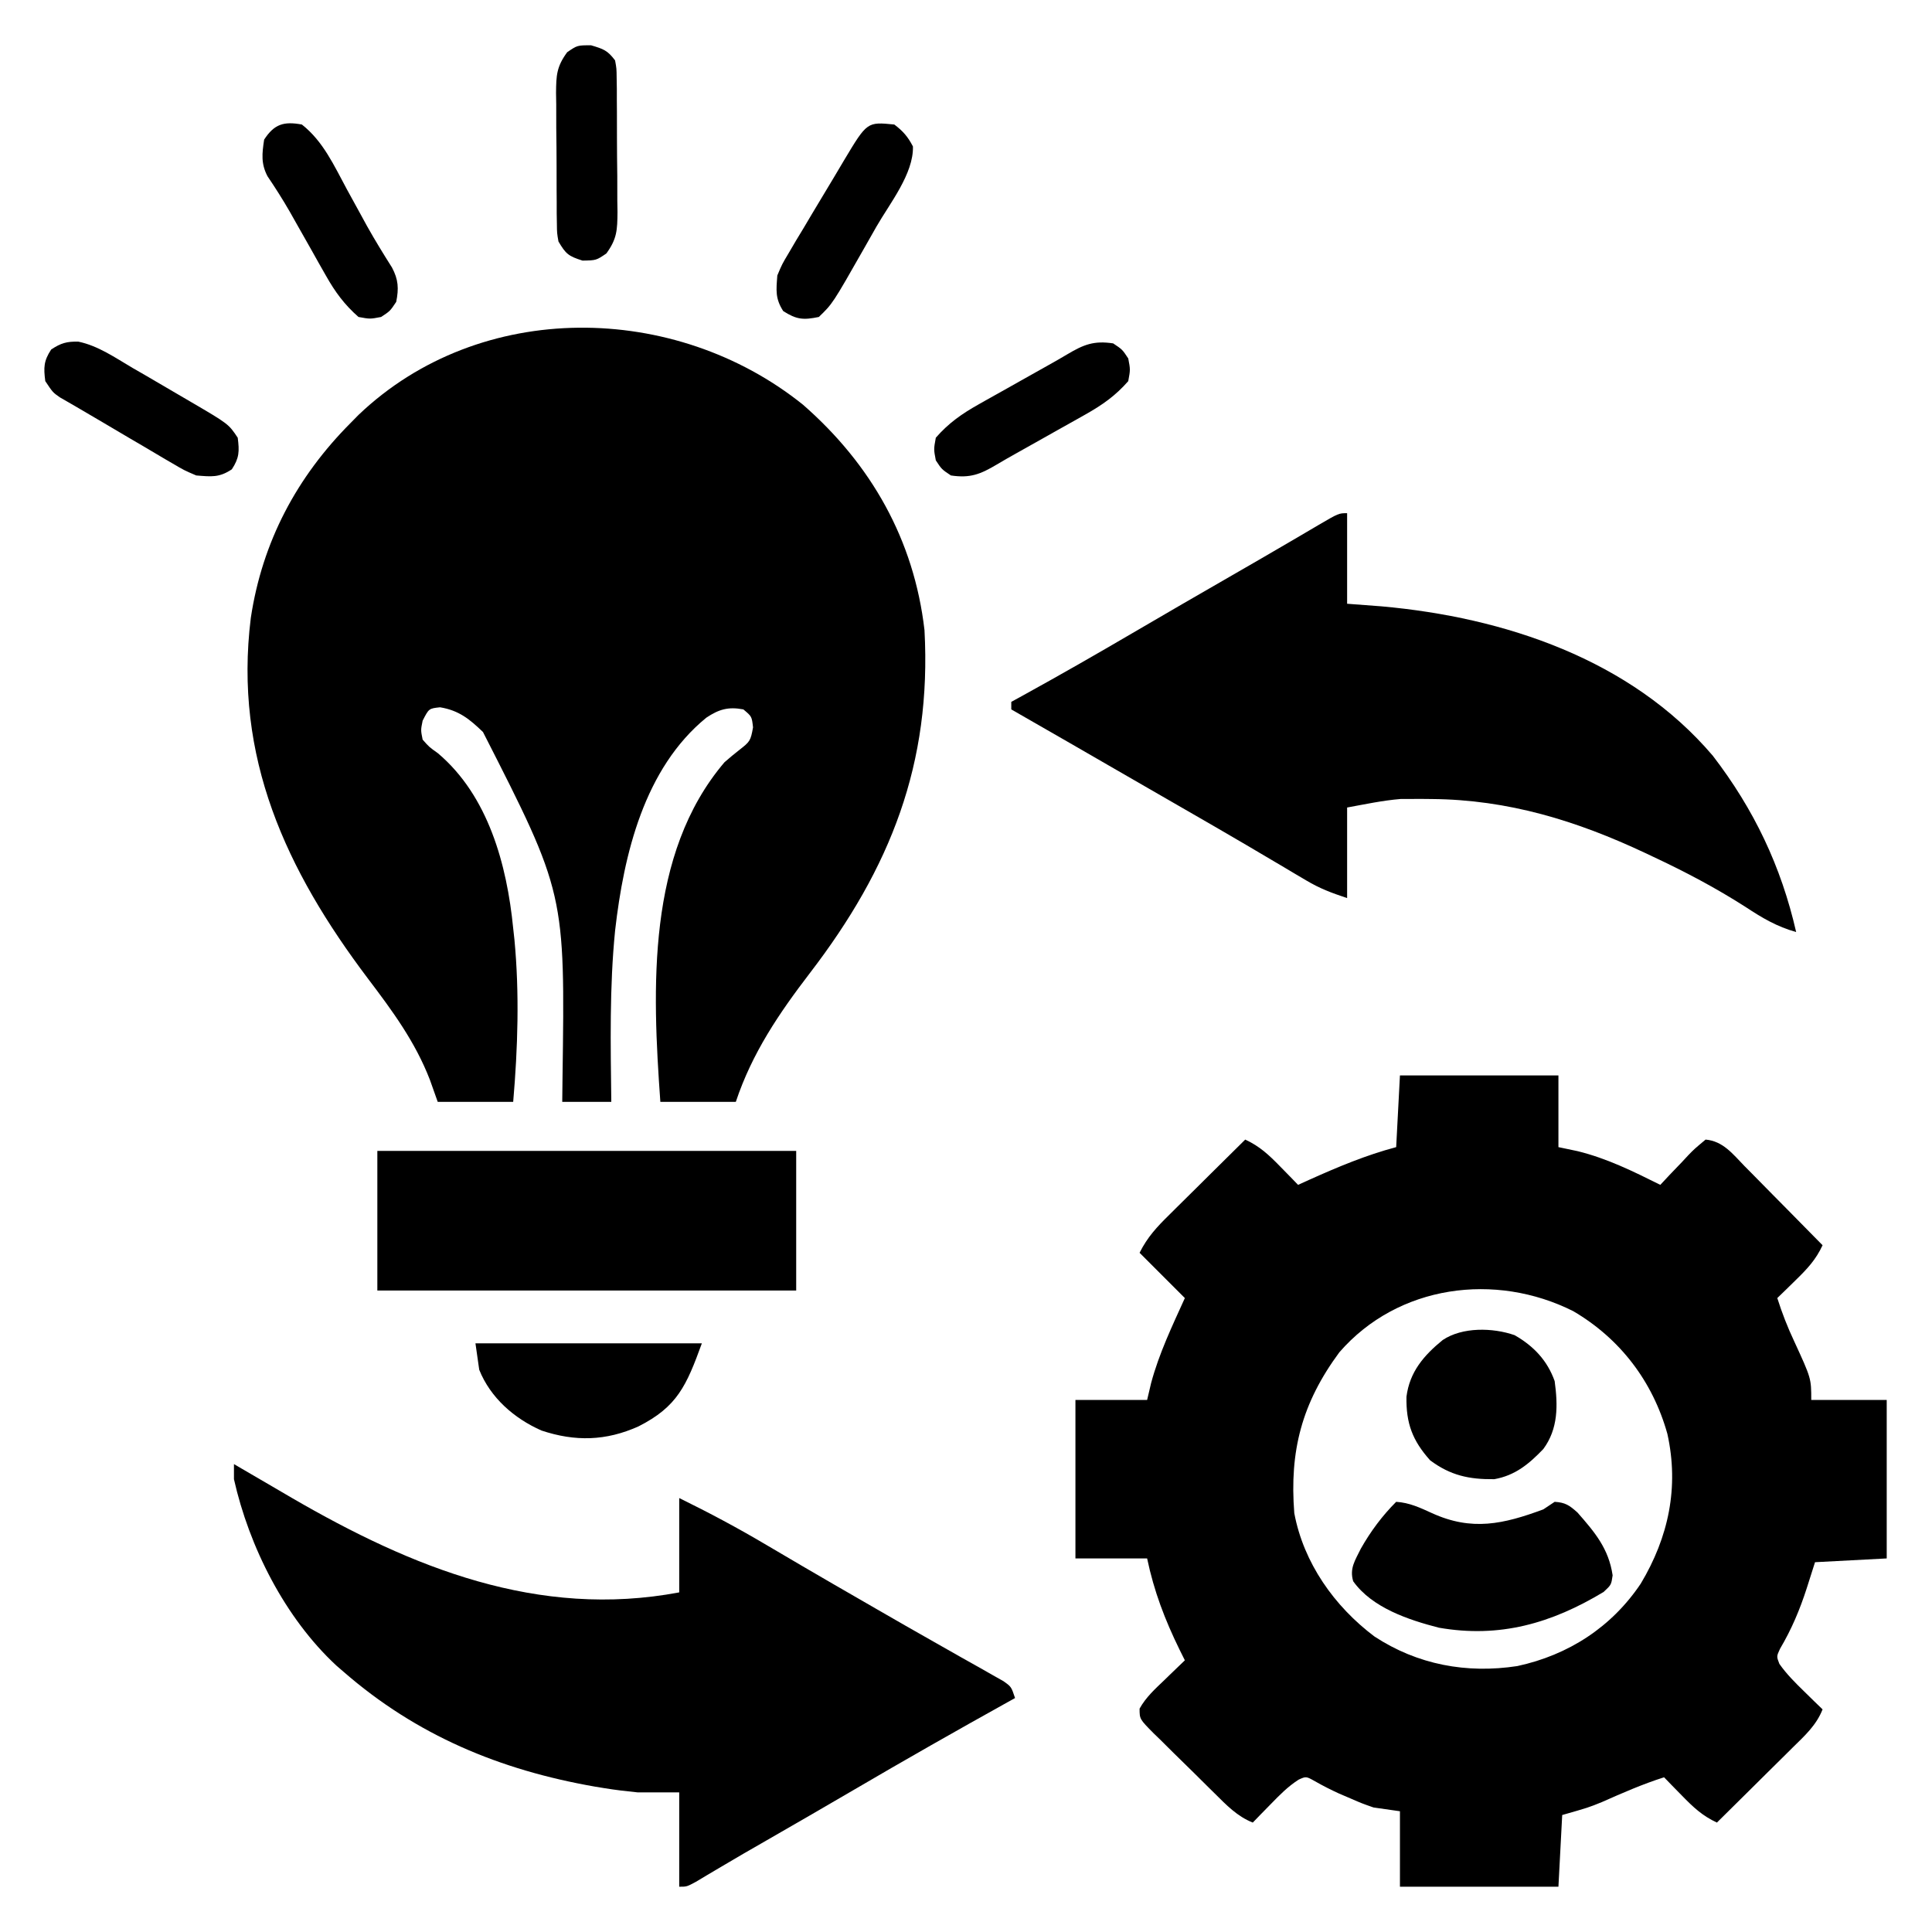 <?xml version="1.0" encoding="UTF-8"?>
<svg version="1.1" xmlns="http://www.w3.org/2000/svg" width="512" height="512">
<path d="M0 0 C18.04 15.758 29.424 35.802 32.188 59.738 C34.101 95.098 23.171 122.77 1.848 150.569 C-6.368 161.302 -13.494 171.784 -17.812 184.738 C-24.413 184.738 -31.012 184.738 -37.812 184.738 C-39.953 154.773 -41.51 119.045 -20.812 94.738 C-19.51 93.598 -18.18 92.488 -16.812 91.426 C-14.115 89.306 -13.874 89.093 -13.25 85.488 C-13.576 82.607 -13.576 82.607 -15.812 80.738 C-19.829 79.973 -22.313 80.724 -25.625 82.926 C-42.095 96.373 -47.488 119.139 -49.796 139.273 C-51.312 154.384 -50.99 169.573 -50.812 184.738 C-55.102 184.738 -59.392 184.738 -63.812 184.738 C-63.789 182.684 -63.766 180.629 -63.742 178.512 C-63.051 129.436 -63.051 129.436 -84.812 86.738 C-88.396 83.276 -91.218 81.004 -96.188 80.176 C-99.152 80.492 -99.152 80.492 -100.812 83.738 C-101.318 86.212 -101.318 86.212 -100.812 88.738 C-99.092 90.693 -99.092 90.693 -96.75 92.363 C-83.417 103.648 -78.475 121.874 -76.812 138.738 C-76.648 140.233 -76.648 140.233 -76.48 141.758 C-75.131 156.065 -75.583 170.444 -76.812 184.738 C-83.412 184.738 -90.013 184.738 -96.812 184.738 C-97.833 181.861 -97.833 181.861 -98.875 178.926 C-102.782 168.814 -108.79 160.672 -115.293 152.086 C-137.001 123.325 -150.927 93.417 -146.344 56.484 C-143.305 36.325 -134.184 19.135 -119.812 4.738 C-119.14 4.054 -118.467 3.369 -117.773 2.664 C-85.477 -28.12 -33.838 -27.211 0 0 Z " fill="#000000" transform="translate(212.812,107.262)"/>
<path d="M0 0 C13.86 0 27.72 0 42 0 C42 6.27 42 12.54 42 19 C44.506 19.526 44.506 19.526 47.062 20.062 C54.879 21.986 61.832 25.426 69 29 C69.82 28.122 70.64 27.244 71.484 26.34 C72.572 25.205 73.661 24.071 74.75 22.938 C75.289 22.357 75.828 21.776 76.383 21.178 C77.984 19.527 77.984 19.527 81 17 C85.646 17.417 88.209 20.832 91.297 24.004 C91.891 24.602 92.484 25.2 93.096 25.816 C94.988 27.724 96.869 29.643 98.75 31.562 C100.032 32.859 101.314 34.156 102.598 35.451 C105.74 38.626 108.872 41.811 112 45 C110.218 48.85 107.923 51.28 104.875 54.25 C103.965 55.142 103.055 56.034 102.117 56.953 C101.069 57.966 101.069 57.966 100 59 C101.263 62.977 102.722 66.726 104.5 70.5 C109 80.283 109 80.283 109 86 C115.6 86 122.2 86 129 86 C129 99.86 129 113.72 129 128 C122.73 128.33 116.46 128.66 110 129 C109.278 131.269 108.556 133.537 107.812 135.875 C105.97 141.585 103.794 146.764 100.723 151.949 C99.789 153.969 99.789 153.969 100.551 155.941 C102.481 158.684 104.724 160.91 107.125 163.25 C108.035 164.142 108.945 165.034 109.883 165.953 C110.581 166.629 111.28 167.304 112 168 C110.362 172.196 107.267 174.987 104.117 178.078 C103.543 178.65 102.969 179.221 102.377 179.81 C100.548 181.628 98.711 183.439 96.875 185.25 C95.631 186.484 94.388 187.718 93.145 188.953 C90.102 191.974 87.052 194.989 84 198 C80.15 196.218 77.72 193.923 74.75 190.875 C73.858 189.965 72.966 189.055 72.047 188.117 C71.034 187.069 71.034 187.069 70 186 C64.324 187.797 58.973 190.154 53.535 192.562 C50 194 50 194 43 196 C42.67 202.27 42.34 208.54 42 215 C28.14 215 14.28 215 0 215 C0 208.4 0 201.8 0 195 C-2.31 194.67 -4.62 194.34 -7 194 C-10.098 192.914 -10.098 192.914 -13.062 191.625 C-14.095 191.183 -15.128 190.741 -16.191 190.285 C-18.367 189.29 -20.423 188.241 -22.5 187.062 C-24.867 185.73 -24.867 185.73 -26.828 186.613 C-29.701 188.447 -31.874 190.686 -34.25 193.125 C-35.142 194.035 -36.034 194.945 -36.953 195.883 C-37.629 196.581 -38.304 197.28 -39 198 C-43.151 196.355 -45.998 193.343 -49.113 190.258 C-49.687 189.693 -50.261 189.128 -50.852 188.546 C-52.059 187.354 -53.263 186.158 -54.465 184.96 C-56.311 183.126 -58.176 181.311 -60.041 179.496 C-61.212 178.334 -62.382 177.172 -63.551 176.008 C-64.393 175.195 -64.393 175.195 -65.252 174.366 C-69.001 170.572 -69.001 170.572 -68.997 167.799 C-67.339 164.808 -64.891 162.584 -62.438 160.25 C-61.917 159.743 -61.397 159.237 -60.861 158.715 C-59.581 157.47 -58.291 156.234 -57 155 C-57.471 154.056 -57.941 153.113 -58.426 152.141 C-62.313 144.182 -65.168 136.729 -67 128 C-73.27 128 -79.54 128 -86 128 C-86 114.14 -86 100.28 -86 86 C-79.73 86 -73.46 86 -67 86 C-66.474 83.772 -66.474 83.772 -65.938 81.5 C-63.814 73.616 -60.363 66.424 -57 59 C-60.96 55.04 -64.92 51.08 -69 47 C-66.914 42.827 -64.388 40.133 -61.117 36.922 C-60.543 36.35 -59.969 35.779 -59.377 35.19 C-57.548 33.372 -55.711 31.561 -53.875 29.75 C-52.631 28.516 -51.388 27.282 -50.145 26.047 C-47.102 23.026 -44.052 20.011 -41 17 C-37.15 18.782 -34.72 21.077 -31.75 24.125 C-30.858 25.035 -29.966 25.945 -29.047 26.883 C-28.371 27.581 -27.696 28.28 -27 29 C-25.961 28.529 -24.922 28.059 -23.852 27.574 C-16.328 24.203 -8.99 21.122 -1 19 C-0.67 12.73 -0.34 6.46 0 0 Z M-16.062 73.375 C-25.997 86.835 -29.298 99.505 -28 116 C-25.531 129.193 -17.38 140.697 -6.762 148.684 C4.659 156.179 17.691 158.575 31.094 156.527 C44.638 153.612 56.077 146.216 63.812 134.688 C71.201 122.344 73.997 109.141 70.875 95 C67.005 81.132 58.374 69.764 45.93 62.473 C25.327 52.116 -0.479 55.431 -16.062 73.375 Z " fill="#000000" transform="translate(371,285)"/>
<path d="M0 0 C0.704 0.412 1.408 0.825 2.133 1.25 C4.829 2.827 7.529 4.4 10.229 5.969 C11.939 6.964 13.645 7.965 15.352 8.965 C47.241 27.476 80.639 41.033 118 34 C118 25.75 118 17.5 118 9 C125.901 12.869 133.56 16.952 141.125 21.438 C143.234 22.678 145.343 23.917 147.453 25.156 C149.071 26.108 149.071 26.108 150.721 27.078 C156.09 30.225 161.483 33.331 166.875 36.438 C167.936 37.051 168.997 37.664 170.09 38.296 C175.223 41.26 180.363 44.211 185.526 47.125 C187.955 48.497 190.382 49.876 192.807 51.256 C194.531 52.232 196.26 53.199 197.99 54.166 C199.026 54.756 200.062 55.345 201.129 55.953 C202.047 56.47 202.966 56.988 203.912 57.521 C206 59 206 59 207 62 C206.368 62.351 205.737 62.702 205.086 63.063 C191.351 70.7 177.702 78.459 164.145 86.406 C156.479 90.898 148.778 95.33 141.078 99.763 C140.068 100.346 139.057 100.928 138.016 101.527 C136.539 102.376 136.539 102.376 135.033 103.242 C132.895 104.481 130.764 105.734 128.639 106.997 C127.557 107.638 126.474 108.28 125.359 108.941 C124.379 109.527 123.399 110.113 122.39 110.717 C120 112 120 112 118 112 C118 103.75 118 95.5 118 87 C114.37 87 110.74 87 107 87 C103.995 86.702 101.095 86.362 98.125 85.875 C97.325 85.744 96.524 85.614 95.7 85.479 C70.48 81.079 48.398 71.901 29 55 C28.062 54.19 28.062 54.19 27.105 53.363 C13.513 40.726 4.049 21.981 0 4 C0 2.68 0 1.36 0 0 Z " fill="#000000" transform="translate(62,388)"/>
<path d="M0 0 C0 7.92 0 15.84 0 24 C3.011 24.227 6.022 24.454 9.125 24.688 C41.652 27.6 75.167 38.705 96.918 64.289 C107.831 78.498 115.016 93.557 119 111 C113.879 109.566 110.008 107.263 105.625 104.375 C97.686 99.289 89.535 94.992 81 91 C80.034 90.542 80.034 90.542 79.048 90.075 C60.818 81.493 42.671 75.914 22.438 75.75 C21.479 75.74 20.521 75.731 19.534 75.721 C18.123 75.728 18.123 75.728 16.684 75.734 C15.854 75.737 15.024 75.739 14.17 75.741 C9.403 76.13 4.706 77.144 0 78 C0 85.92 0 93.84 0 102 C-4.285 100.572 -7.191 99.487 -10.922 97.27 C-11.851 96.722 -12.78 96.174 -13.738 95.61 C-14.732 95.017 -15.726 94.424 -16.75 93.812 C-18.914 92.536 -21.078 91.26 -23.242 89.984 C-24.358 89.325 -25.474 88.666 -26.624 87.986 C-32.021 84.811 -37.448 81.686 -42.875 78.562 C-45.035 77.318 -47.195 76.073 -49.355 74.828 C-50.978 73.893 -50.978 73.893 -52.634 72.939 C-56.149 70.914 -59.663 68.887 -63.176 66.859 C-63.766 66.519 -64.356 66.178 -64.964 65.827 C-67.797 64.192 -70.63 62.557 -73.462 60.922 C-78.635 57.937 -83.811 54.958 -89 52 C-89 51.34 -89 50.68 -89 50 C-87.979 49.441 -86.958 48.881 -85.906 48.305 C-76.007 42.855 -66.213 37.244 -56.462 31.533 C-47.801 26.461 -39.114 21.435 -30.414 16.429 C-25.335 13.505 -20.262 10.574 -15.207 7.609 C-13.88 6.833 -13.88 6.833 -12.527 6.042 C-10.885 5.081 -9.245 4.116 -7.608 3.148 C-2.223 0 -2.223 0 0 0 Z " fill="#000000" transform="translate(357,136)"/>
<path d="M0 0 C36.63 0 73.26 0 111 0 C111 12.21 111 24.42 111 37 C74.37 37 37.74 37 0 37 C0 24.79 0 12.58 0 0 Z " fill="#000000" transform="translate(100,305)"/>
<path d="M0 0 C3.496 0.212 6.357 1.567 9.5 3 C20.046 7.803 28.377 5.934 39 2 C39.99 1.34 40.98 0.68 42 0 C44.826 0.171 45.915 0.924 48.035 2.82 C52.638 8.052 56.328 12.41 57.363 19.48 C57 22 57 22 54.98 23.879 C41.142 32.221 27.418 36.172 11.293 33.352 C3.276 31.283 -6.376 28.09 -11.391 21.047 C-12.413 17.614 -10.854 15.478 -9.352 12.387 C-6.773 7.834 -3.699 3.699 0 0 Z " fill="#000000" transform="translate(370,398)"/>
<path d="M0 0 C4.998 2.843 8.675 6.709 10.609 12.164 C11.486 18.58 11.574 24.792 7.609 30.164 C3.815 34.131 0.128 37.19 -5.391 38.164 C-12.075 38.242 -17.013 37.171 -22.391 33.164 C-27.049 27.962 -28.795 23.383 -28.664 16.312 C-27.825 9.723 -24.061 5.369 -19.074 1.293 C-13.854 -2.207 -5.765 -2.016 0 0 Z " fill="#000000" transform="translate(401.391,353.836)"/>
<path d="M0 0 C19.8 0 39.6 0 60 0 C55.905 11.262 53.489 16.79 43.223 22 C34.578 25.89 26.424 26.075 17.488 23.102 C10.264 19.903 3.976 14.439 1 7 C0.67 4.69 0.34 2.38 0 0 Z " fill="#000000" transform="translate(126,356)"/>
<path d="M0 0 C2.32 1.755 3.607 3.24 4.938 5.812 C5.144 13.031 -1.248 20.974 -4.733 27.052 C-5.806 28.926 -6.869 30.805 -7.932 32.686 C-16.345 47.477 -16.345 47.477 -20 51 C-24.108 51.85 -25.912 51.697 -29.438 49.438 C-31.581 46.094 -31.301 43.93 -31 40 C-29.75 37.025 -29.75 37.025 -28 34.086 C-27.045 32.458 -27.045 32.458 -26.071 30.797 C-25.046 29.103 -25.046 29.103 -24 27.375 C-23.307 26.207 -22.614 25.039 -21.923 23.869 C-19.966 20.569 -17.984 17.284 -16 14 C-15.097 12.481 -14.194 10.962 -13.293 9.441 C-7.205 -0.72 -7.205 -0.72 0 0 Z " fill="#000000" transform="translate(237,33)"/>
<path d="M0 0 C2.438 1.625 2.438 1.625 4 4 C4.562 6.938 4.562 6.938 4 10 C0.628 13.867 -2.914 16.348 -7.367 18.848 C-7.965 19.186 -8.563 19.525 -9.179 19.874 C-11.073 20.944 -12.974 22.004 -14.875 23.062 C-16.142 23.776 -17.409 24.49 -18.676 25.205 C-21.019 26.527 -23.366 27.843 -25.714 29.156 C-27.433 30.121 -29.15 31.09 -30.84 32.103 C-35.182 34.688 -37.905 35.769 -43 35 C-45.438 33.375 -45.438 33.375 -47 31 C-47.562 28.062 -47.562 28.062 -47 25 C-43.628 21.133 -40.086 18.652 -35.633 16.152 C-35.035 15.814 -34.437 15.475 -33.821 15.126 C-31.927 14.056 -30.026 12.996 -28.125 11.938 C-26.858 11.224 -25.591 10.51 -24.324 9.795 C-21.981 8.473 -19.634 7.157 -17.286 5.844 C-15.567 4.879 -13.85 3.91 -12.16 2.897 C-7.818 0.312 -5.095 -0.769 0 0 Z " fill="#000000" transform="translate(295,91)"/>
<path d="M0 0 C5.229 1.078 9.803 4.284 14.353 6.959 C15.463 7.599 16.574 8.238 17.718 8.896 C20.898 10.734 24.065 12.593 27.228 14.459 C28.019 14.921 28.81 15.383 29.625 15.859 C39.796 21.812 39.796 21.812 42.228 25.459 C42.684 29.037 42.666 30.794 40.665 33.834 C37.309 36.072 35.219 35.786 31.228 35.459 C28.021 34.086 28.021 34.086 24.771 32.17 C24.183 31.83 23.595 31.489 22.989 31.137 C21.123 30.05 19.269 28.943 17.415 27.834 C16.184 27.113 14.951 26.393 13.718 25.674 C11.324 24.276 8.937 22.865 6.557 21.443 C4.441 20.182 2.317 18.934 0.183 17.703 C-0.713 17.182 -1.61 16.66 -2.534 16.124 C-3.311 15.677 -4.088 15.231 -4.888 14.771 C-6.772 13.459 -6.772 13.459 -8.772 10.459 C-9.229 6.882 -9.21 5.125 -7.21 2.084 C-4.655 0.381 -3.054 -0.079 0 0 Z " fill="#000000" transform="translate(20.772,90.541)"/>
<path d="M0 0 C5.676 4.458 8.556 10.945 11.938 17.188 C13.133 19.369 14.329 21.55 15.527 23.73 C16.104 24.785 16.681 25.84 17.275 26.927 C19.365 30.651 21.591 34.277 23.875 37.885 C25.587 41.103 25.708 43.462 25 47 C23.375 49.438 23.375 49.438 21 51 C18.062 51.562 18.062 51.562 15 51 C11.293 47.744 8.819 44.386 6.406 40.105 C5.768 38.985 5.13 37.864 4.473 36.709 C3.815 35.535 3.157 34.362 2.5 33.188 C1.201 30.888 -0.103 28.59 -1.406 26.293 C-2.326 24.663 -2.326 24.663 -3.264 23 C-5.104 19.821 -7.052 16.74 -9.115 13.701 C-10.867 10.333 -10.558 7.718 -10 4 C-7.318 -0.126 -4.789 -0.88 0 0 Z " fill="#000000" transform="translate(80,33)"/>
<path d="M0 0 C3.33 0.987 4.35 1.338 6.375 4 C6.769 6.149 6.769 6.149 6.795 8.667 C6.811 9.612 6.827 10.557 6.843 11.53 C6.843 12.549 6.844 13.568 6.844 14.617 C6.851 15.666 6.859 16.716 6.867 17.797 C6.878 20.018 6.88 22.239 6.876 24.459 C6.875 27.855 6.917 31.249 6.961 34.645 C6.966 36.802 6.969 38.96 6.969 41.117 C6.993 42.639 6.993 42.639 7.018 44.192 C6.972 48.925 6.912 51.262 4.064 55.176 C1.375 57 1.375 57 -2.25 57.062 C-5.998 55.883 -6.687 55.281 -8.625 52 C-9.019 49.768 -9.019 49.768 -9.045 47.311 C-9.061 46.386 -9.077 45.462 -9.093 44.509 C-9.093 43.517 -9.094 42.526 -9.094 41.504 C-9.101 40.478 -9.109 39.453 -9.117 38.396 C-9.128 36.228 -9.13 34.06 -9.126 31.892 C-9.125 28.578 -9.167 25.265 -9.211 21.951 C-9.216 19.844 -9.219 17.736 -9.219 15.629 C-9.235 14.639 -9.252 13.649 -9.268 12.63 C-9.222 7.953 -9.138 5.703 -6.314 1.836 C-3.625 0 -3.625 0 0 0 Z " fill="#000000" transform="translate(156.625,12)"/>
</svg>
